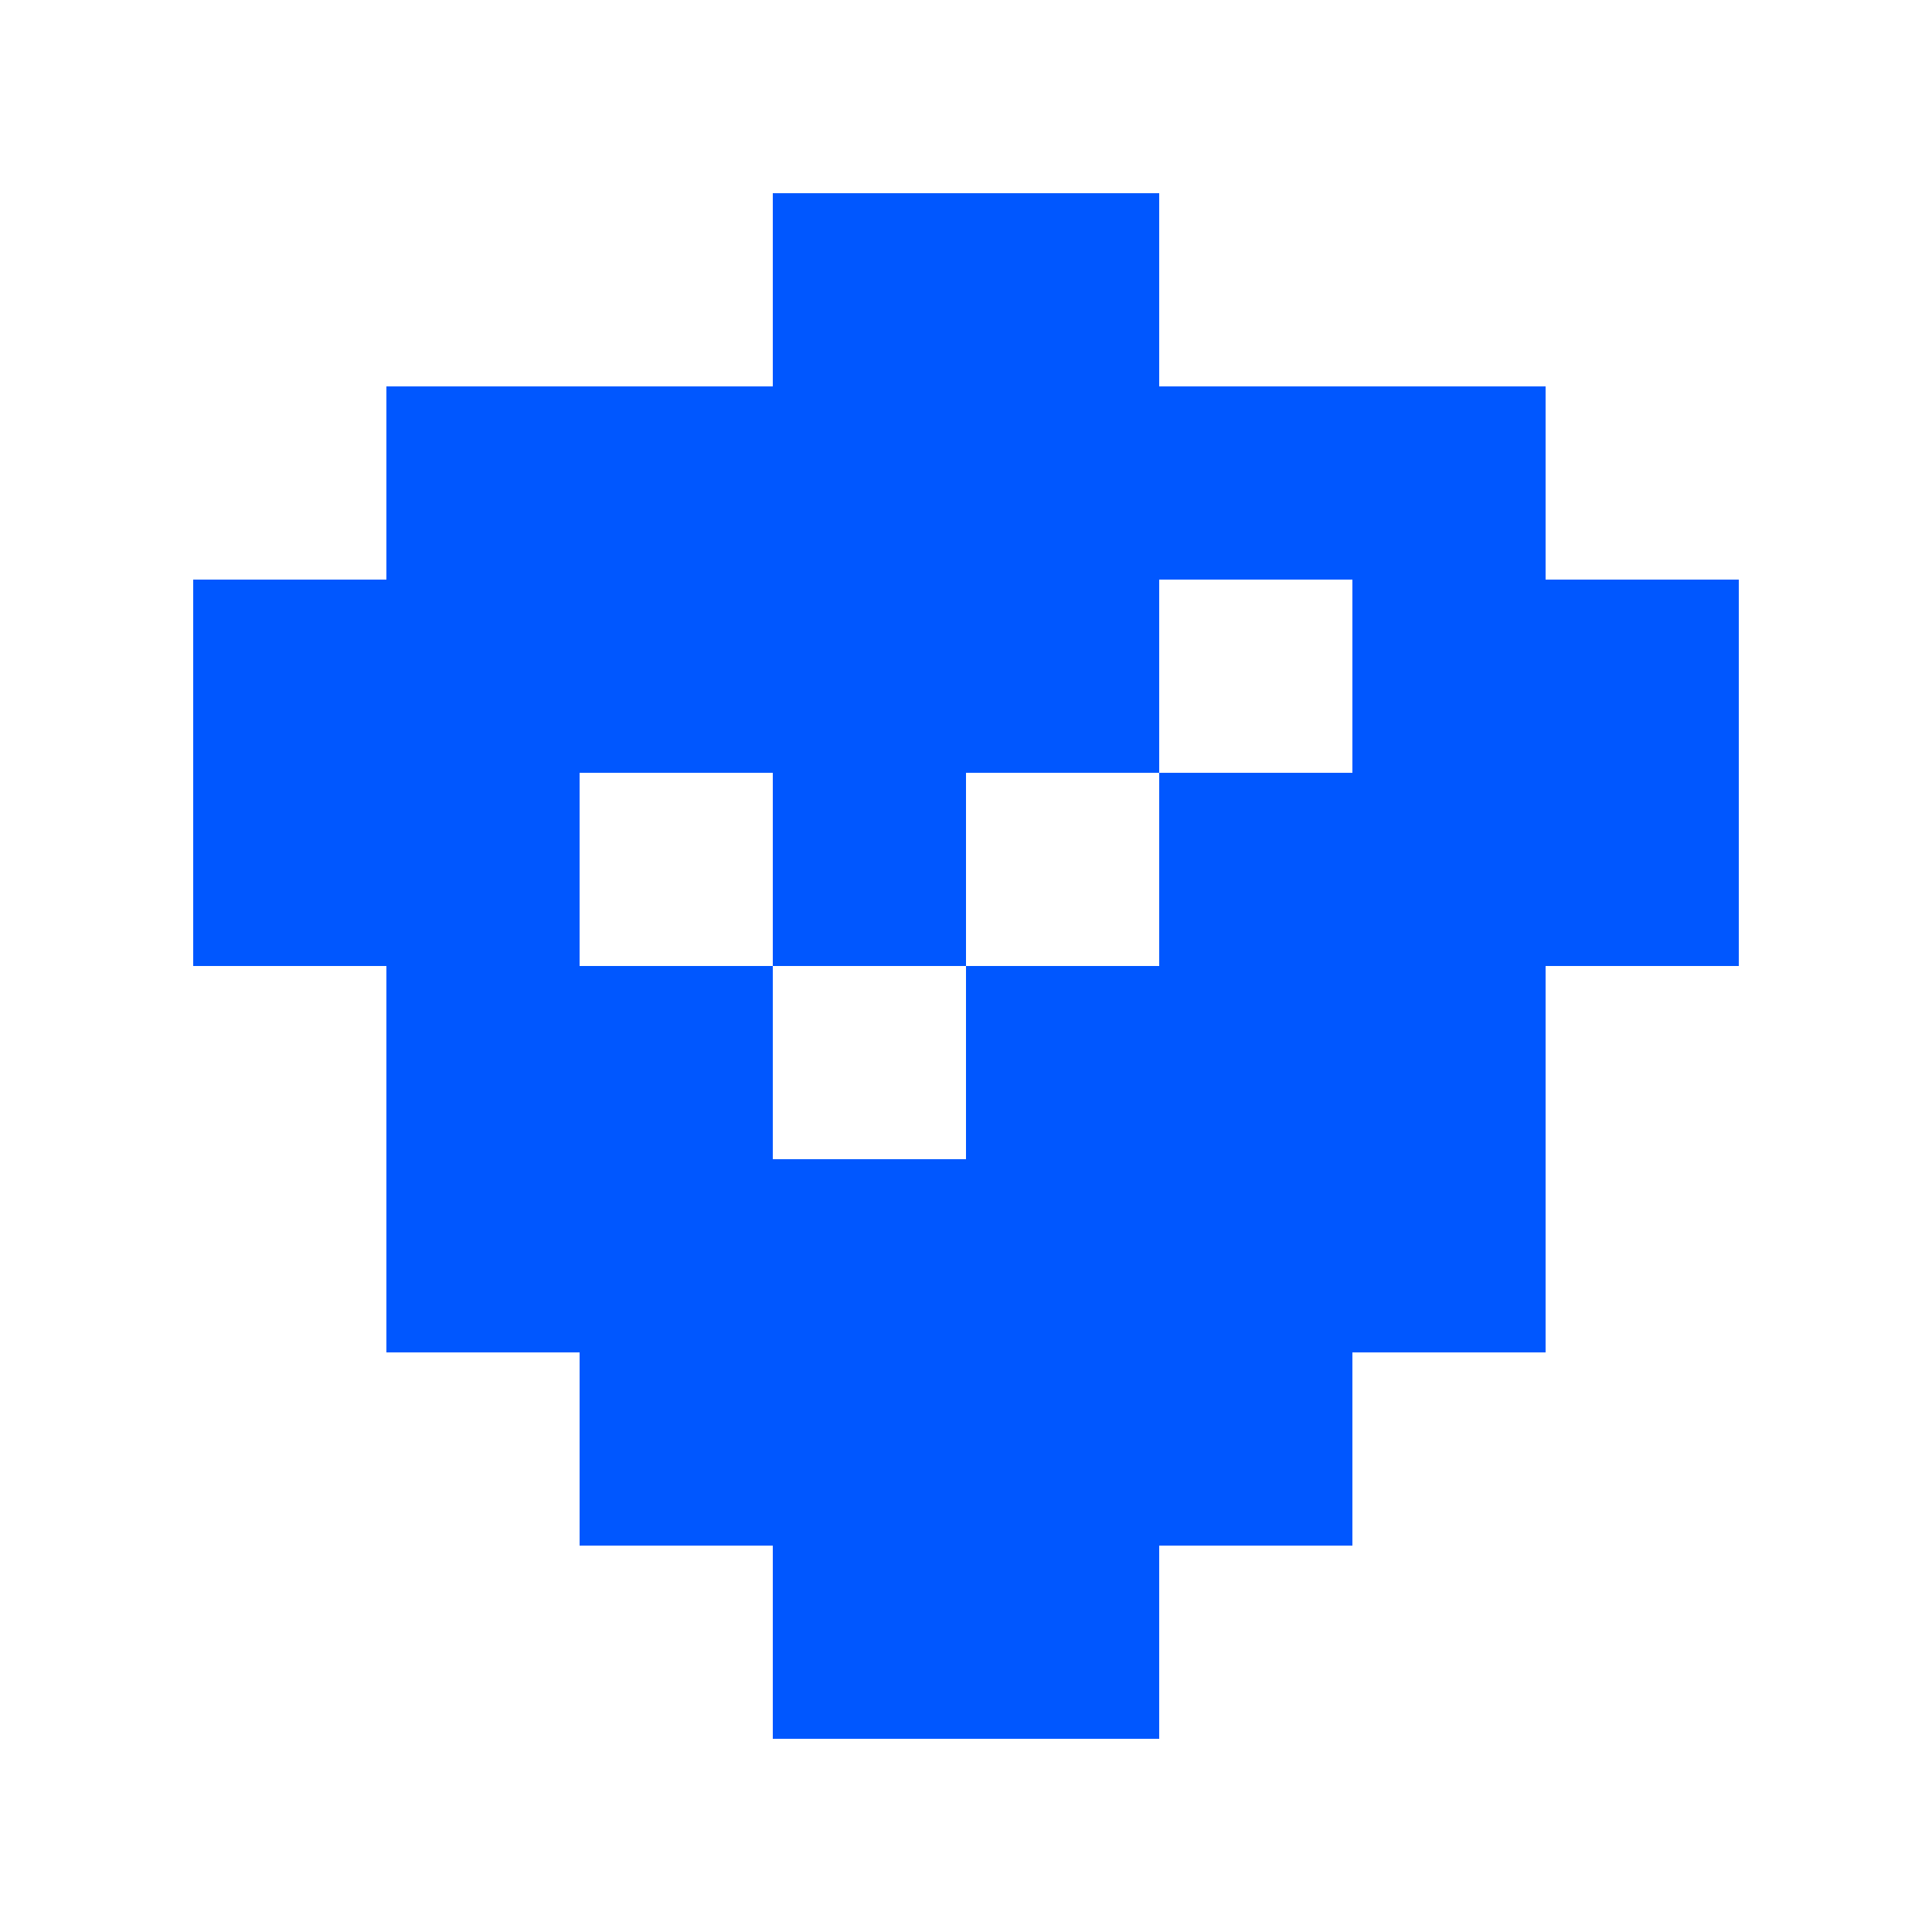 <?xml version="1.0" encoding="UTF-8"?>
<svg id="Layer_1" data-name="Layer 1" xmlns="http://www.w3.org/2000/svg" viewBox="0 0 100 100">
  <defs>
    <style>
      .cls-1 {
        fill: #0057ff;
      }
    </style>
  </defs>
  <path class="cls-1" d="M80,20h-20v-10h-20v10h-20v10h-10v20h10v20h10v10h10v10h20v-10h10v-10h10v-20h10v-20h-10v-10ZM70,40h-10v10h-10v10h-10v-10h-10v-10h10v10h10v-10h10v-10h10v10Z"/>
</svg>